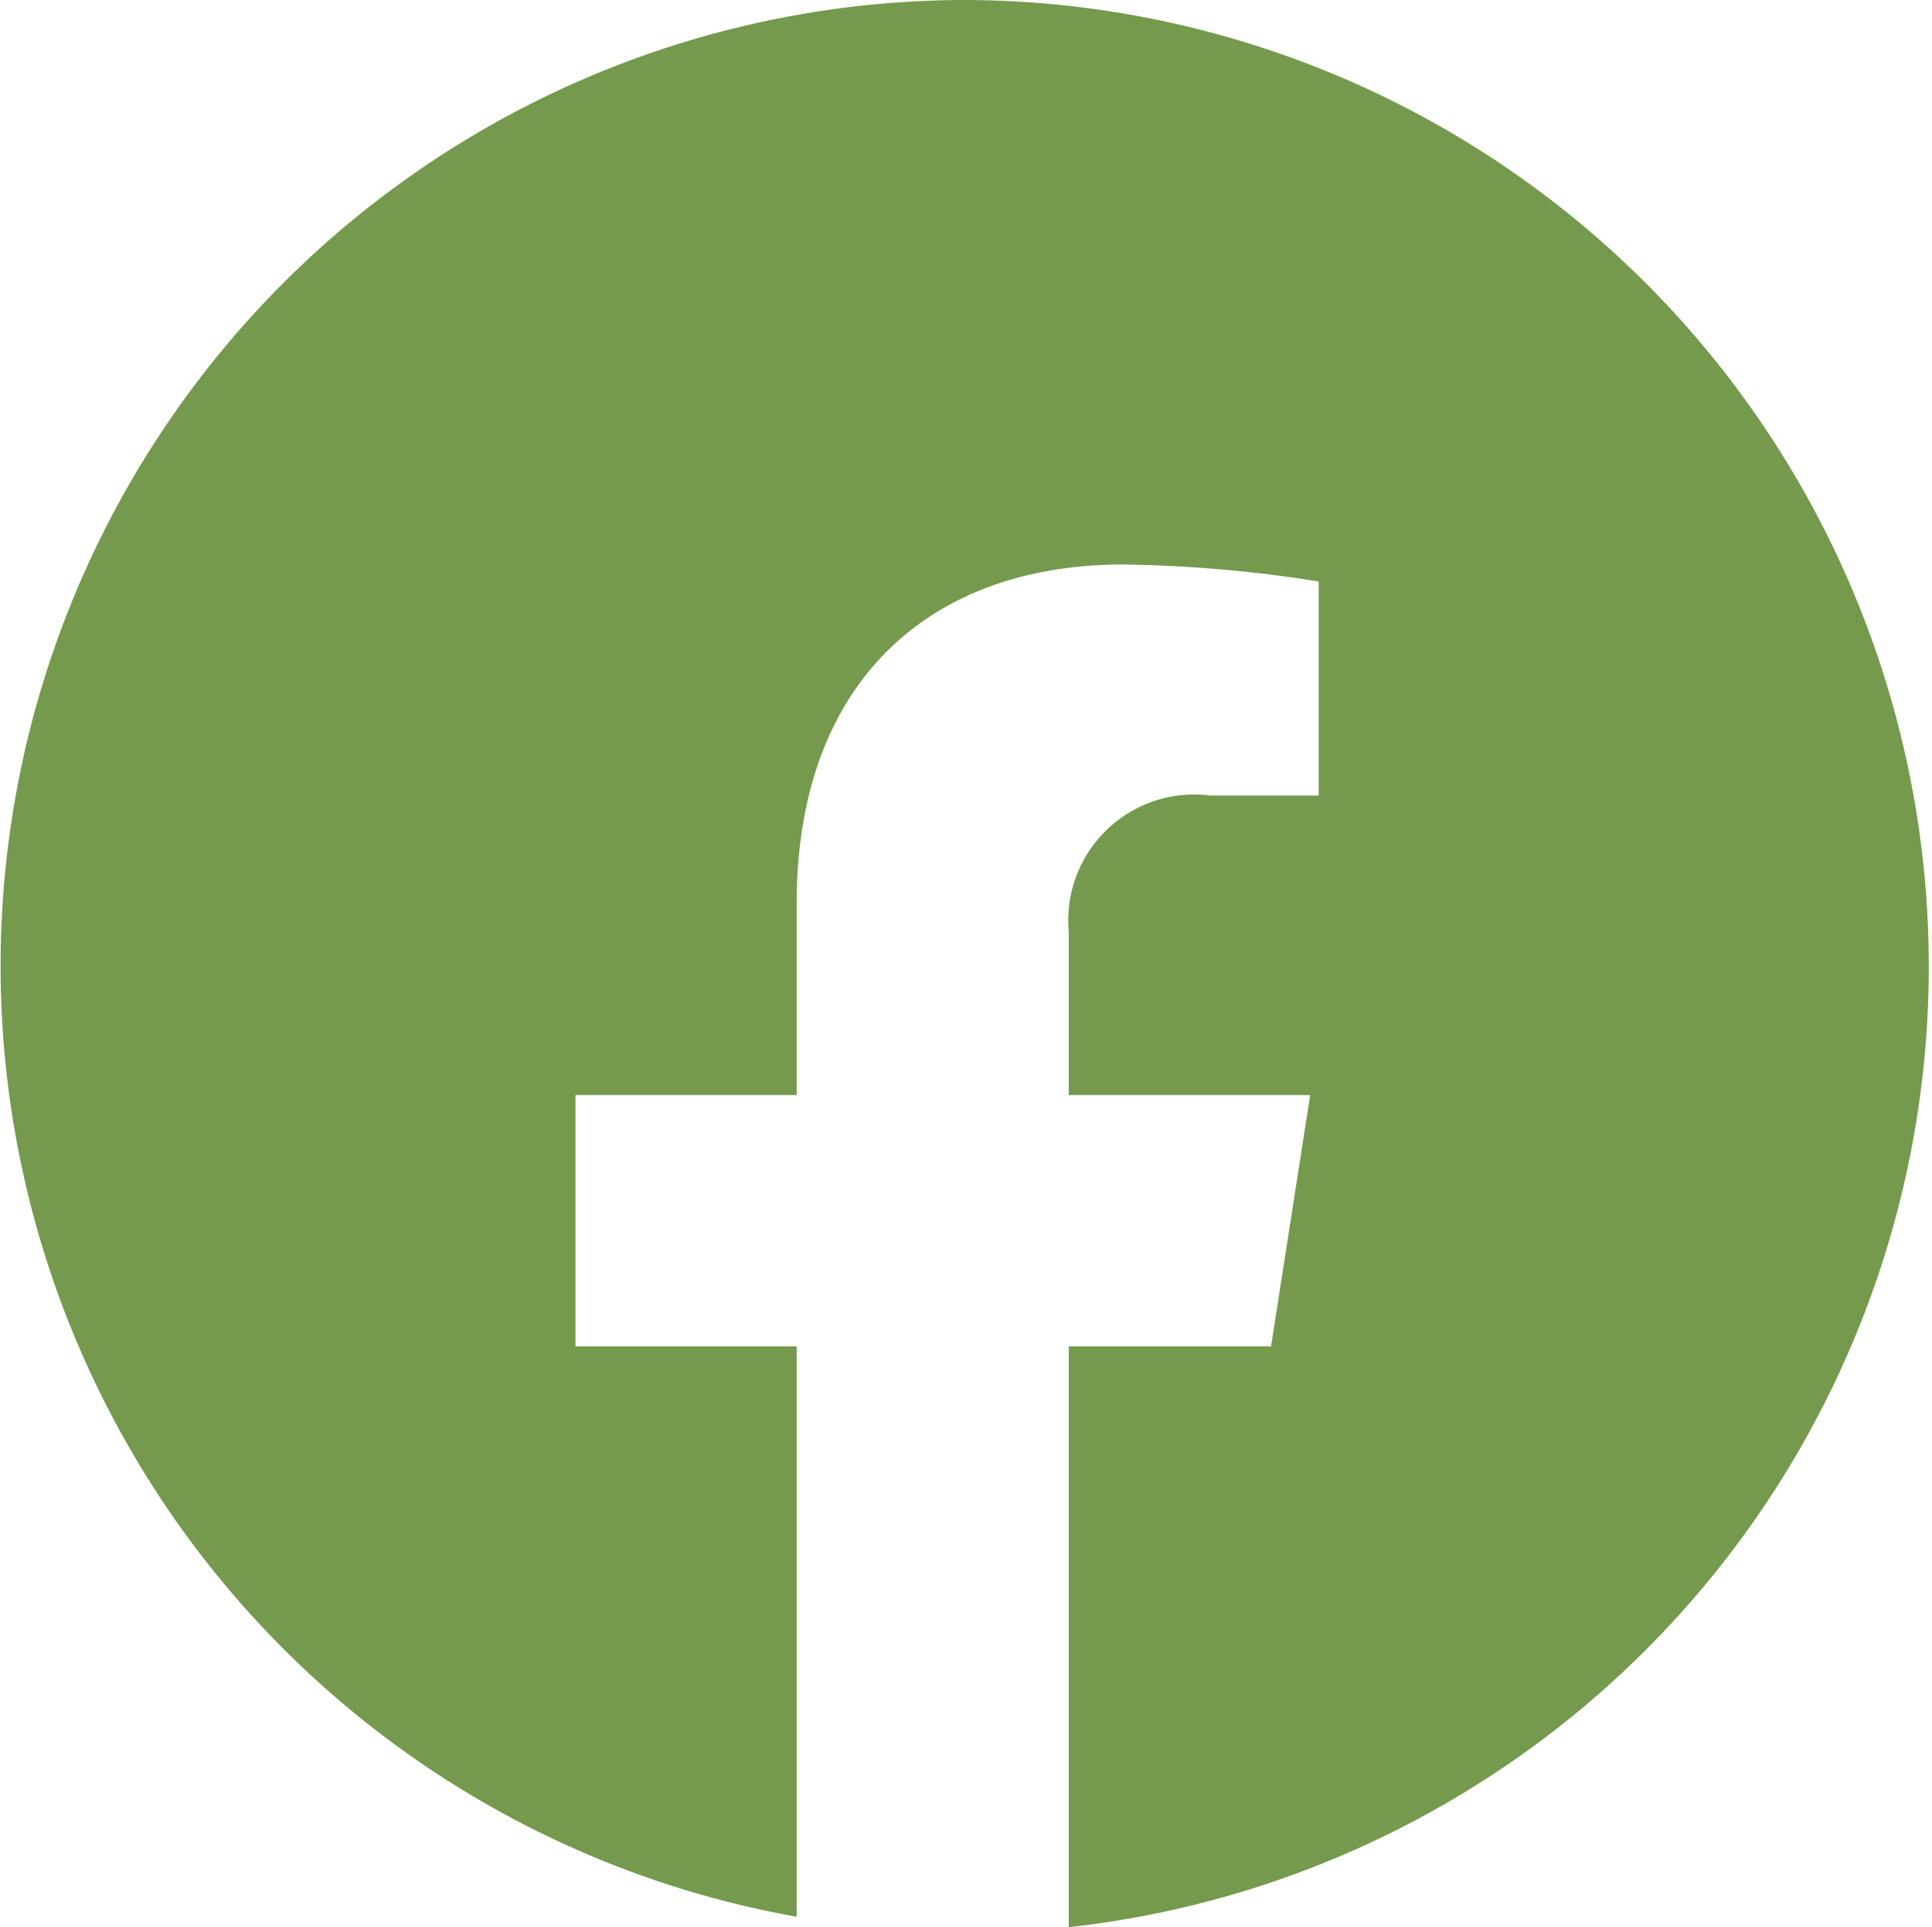 <svg xmlns="http://www.w3.org/2000/svg" viewBox="0 0 29.61 29.53"><defs><style>.cls-1{fill:#759a4d;}</style></defs><g id="Layer_2" data-name="Layer 2"><g id="ΦΙΛΤΡΑ"><path class="cls-1" d="M14.81,0a14.8,14.8,0,0,0-2.6,29.37V20.63H8.82V16.78h3.39V13.84c0-3.35,2-5.19,5-5.19a20.59,20.59,0,0,1,3,.26v3.28H18.55a1.93,1.93,0,0,0-2.17,2.09v2.5h3.7l-.6,3.85h-3.1v8.9A14.81,14.81,0,0,0,14.81,0Z"/></g></g></svg>